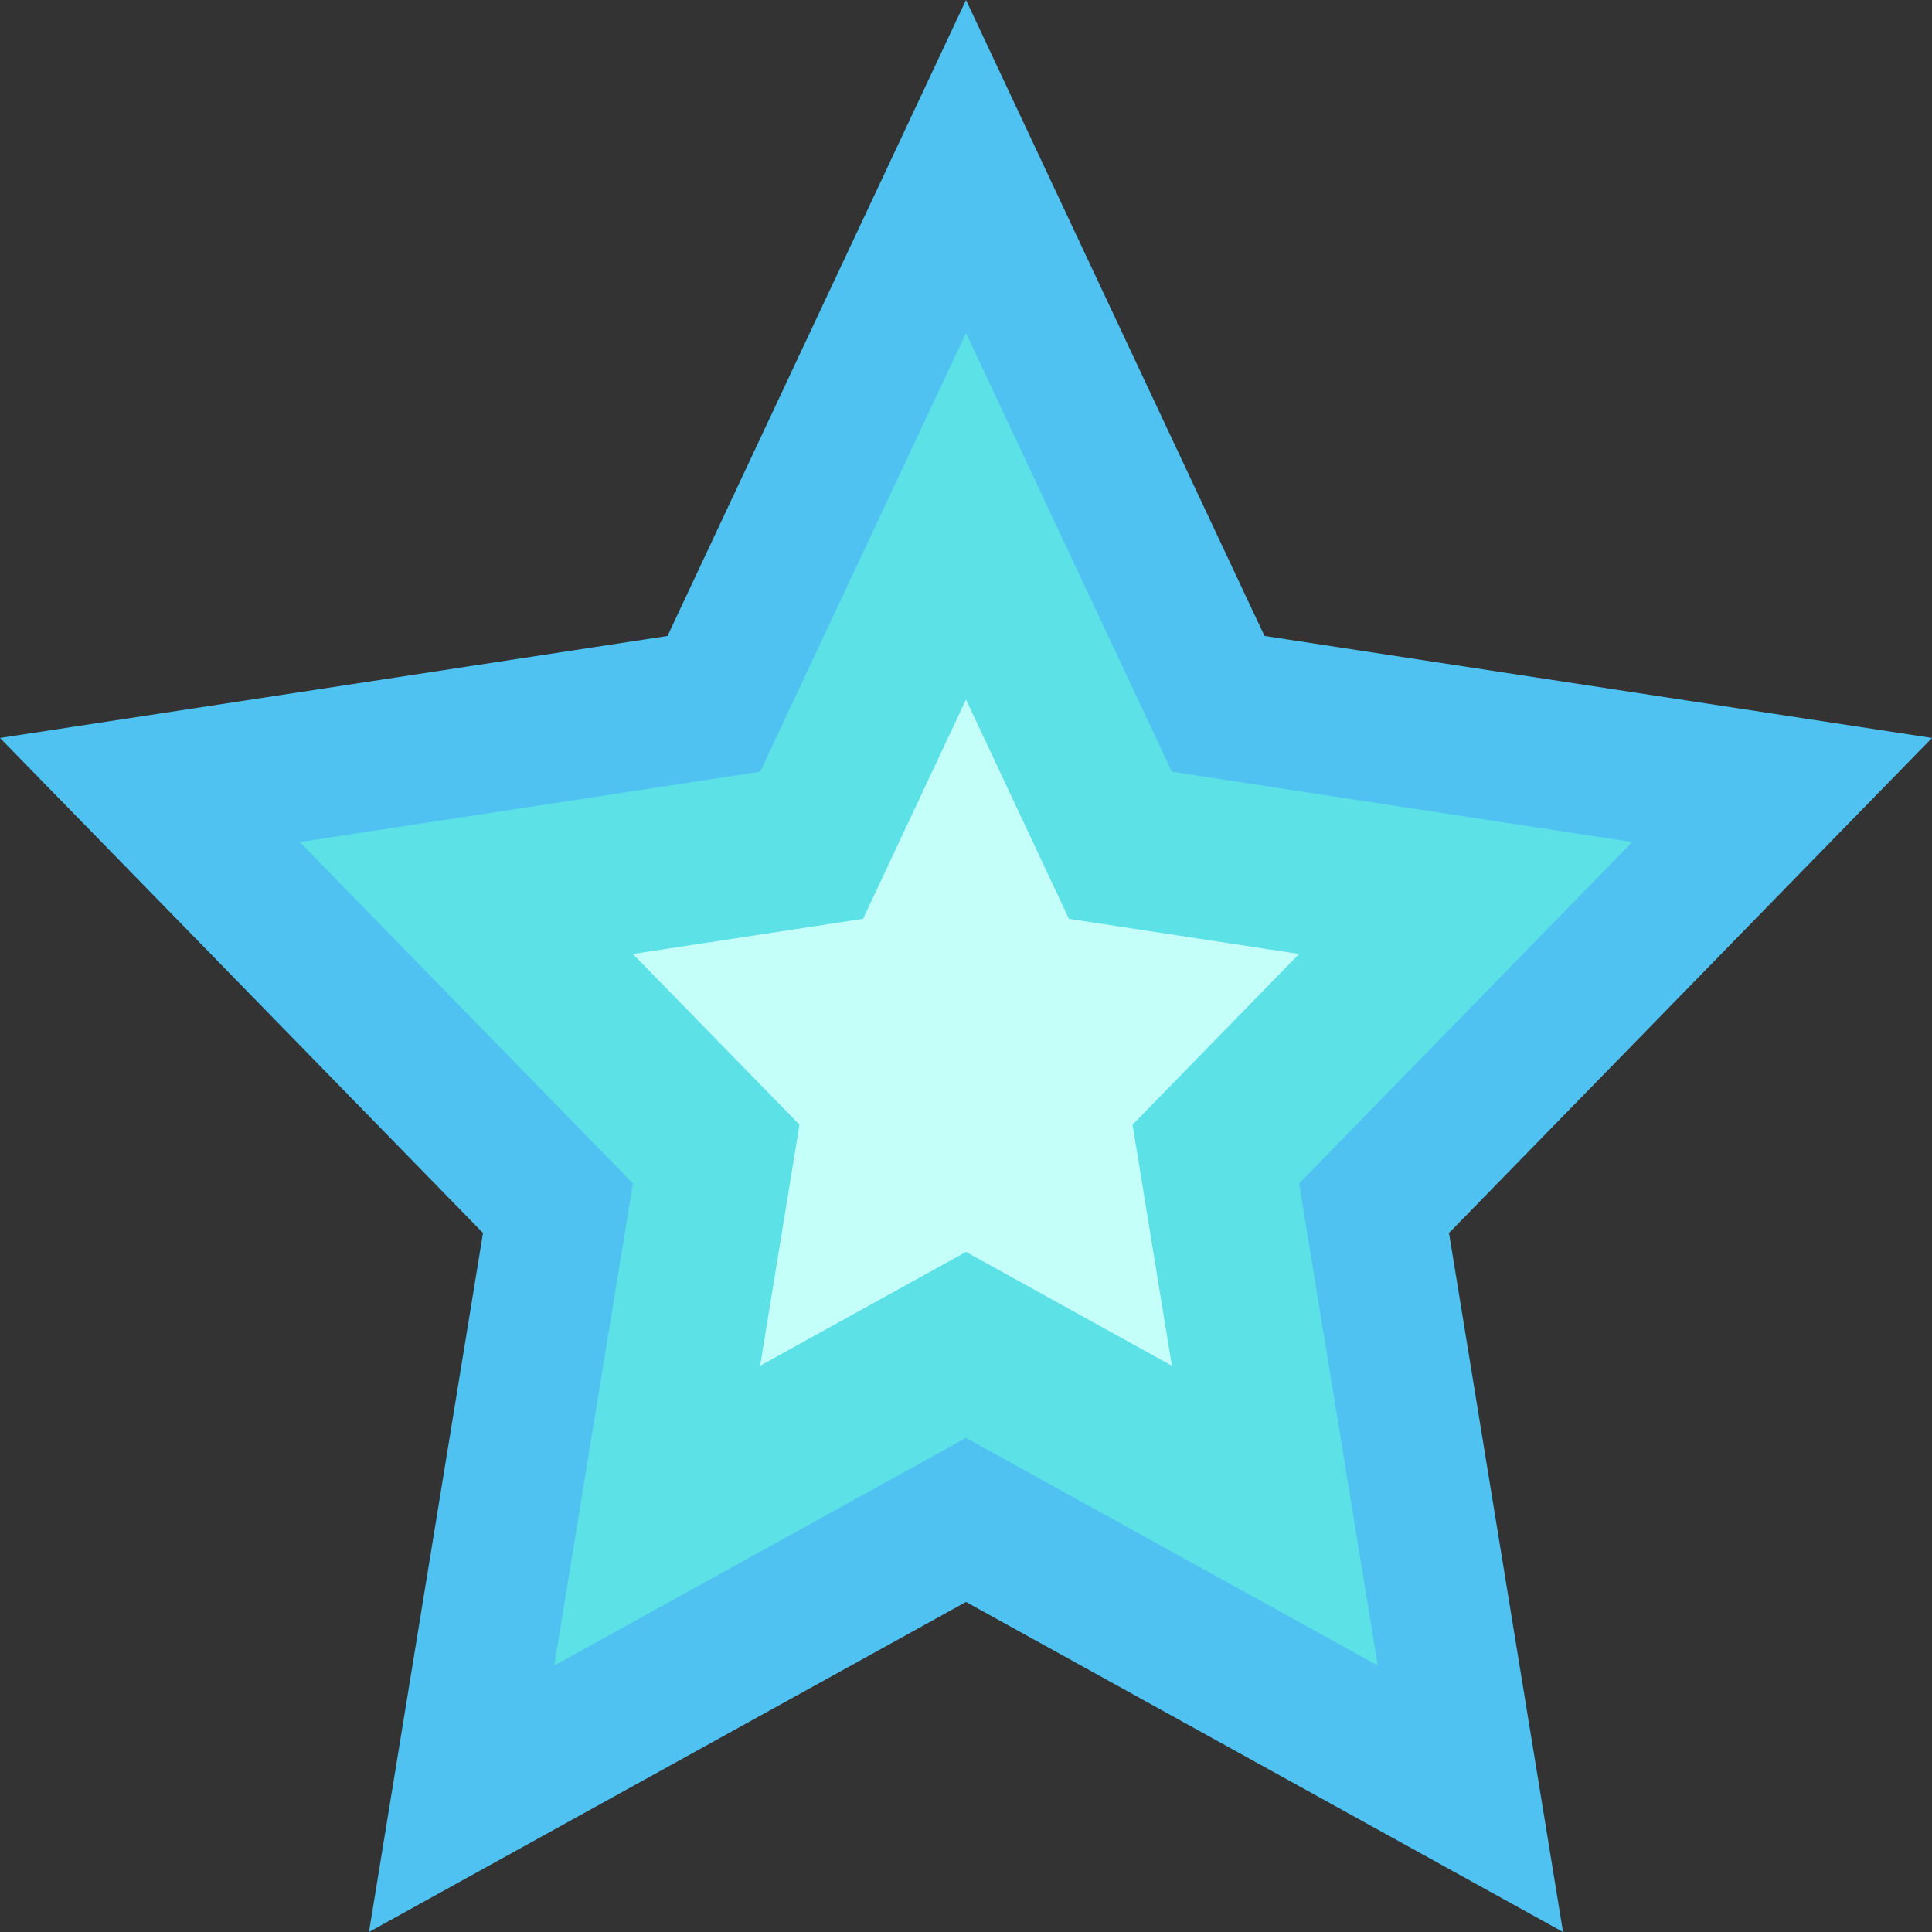 <?xml version="1.0" encoding="UTF-8" standalone="no"?><svg xmlns="http://www.w3.org/2000/svg" xmlns:xlink="http://www.w3.org/1999/xlink" data-name="Layer 1" fill="#000000" height="58" preserveAspectRatio="xMidYMid meet" version="1" viewBox="3.0 3.0 58.0 58.0" width="58" zoomAndPan="magnify"><rect x="3.0" y="3.0" width="58.0" height="58.0" fill="#333333" stroke="none"/><g id="change1_1"><path d="M32 3L40.961 22.092 61 25.154 46.5 40.015 49.923 61 32 51.092 14.077 61 17.5 40.015 3 25.154 23.039 22.092 32 3z" fill="#4fc2f1"/></g><g id="change2_1"><path d="M32 13L38.18 26.167 52 28.279 42 38.528 44.361 53 32 46.167 19.639 53 22 38.528 12 28.279 25.82 26.167 32 13z" fill="#5ce1e6"/></g><g id="change3_1"><path d="M32 24L35.09 30.584 42 31.639 37 36.764 38.18 44 32 40.584 25.82 44 27 36.764 22 31.639 28.91 30.584 32 24z" fill="#c4fff9"/></g></svg>